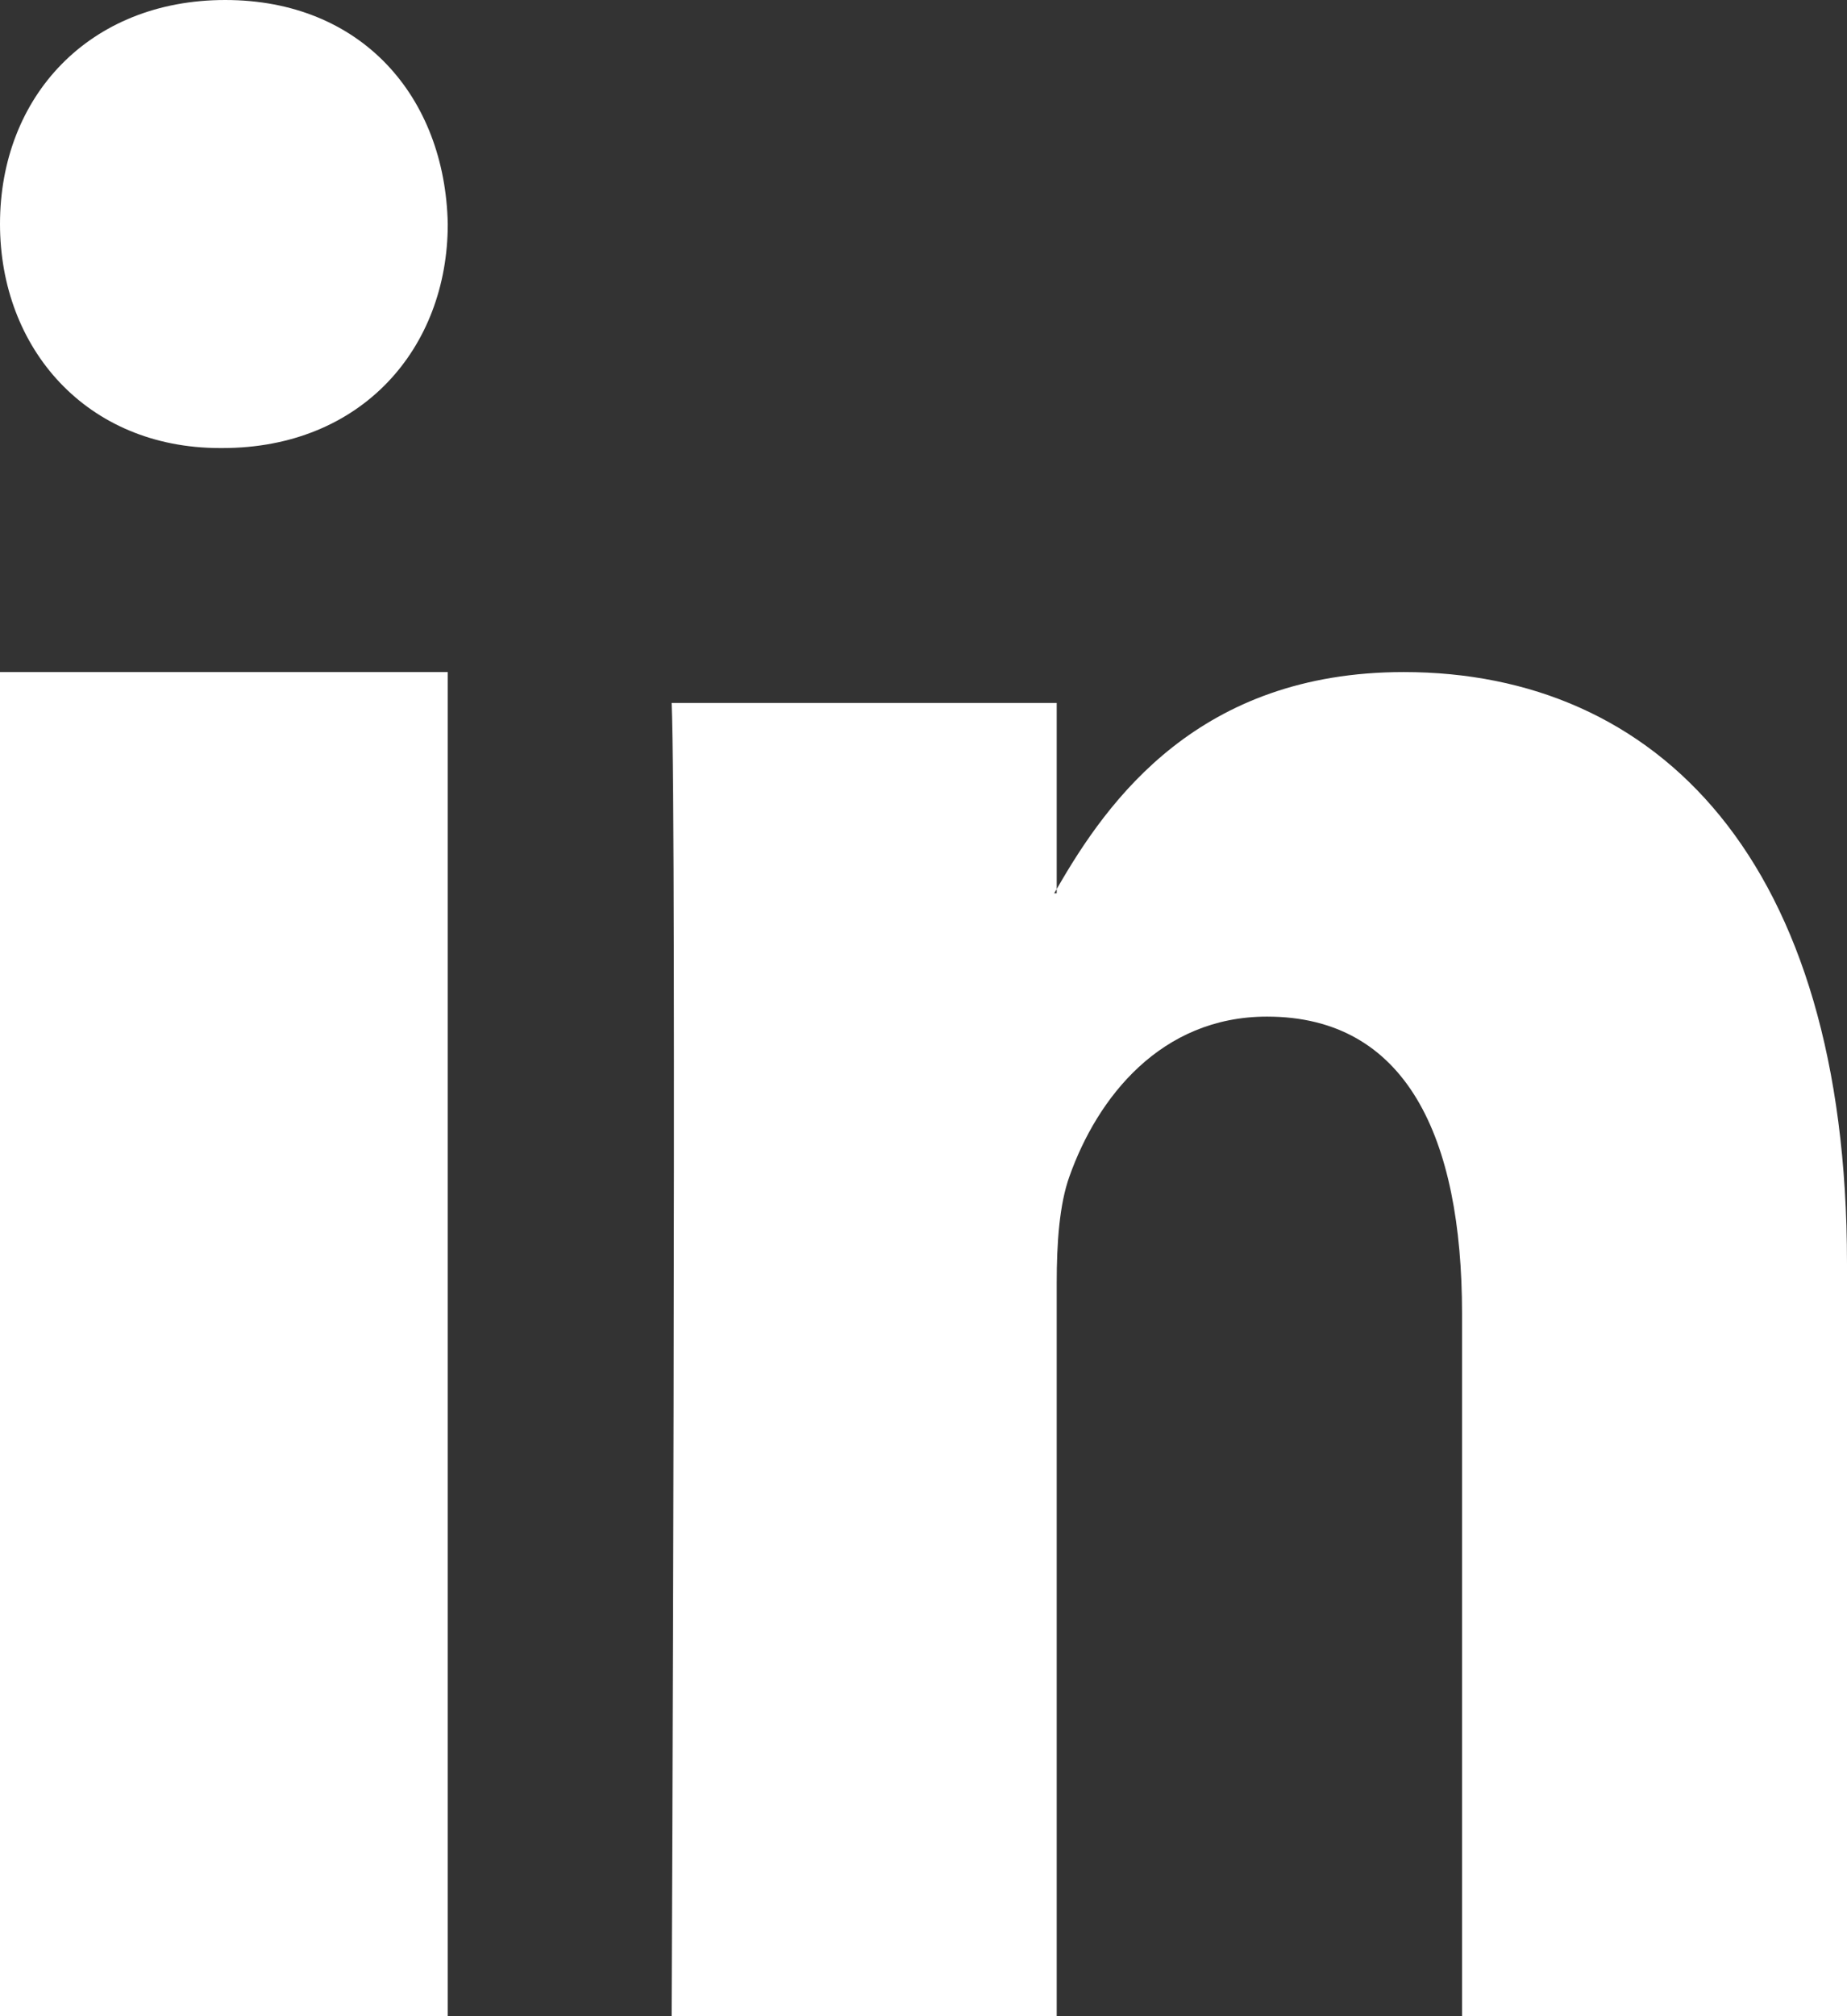 <?xml version="1.0" encoding="UTF-8" standalone="no"?><!DOCTYPE svg PUBLIC "-//W3C//DTD SVG 1.1//EN" "http://www.w3.org/Graphics/SVG/1.1/DTD/svg11.dtd"><svg width="100%" height="100%" viewBox="0 0 33 36" version="1.1" xmlns="http://www.w3.org/2000/svg" xmlns:xlink="http://www.w3.org/1999/xlink" xml:space="preserve" xmlns:serif="http://www.serif.com/" style="fill-rule:evenodd;clip-rule:evenodd;stroke-linejoin:round;stroke-miterlimit:2;"><rect x="0" y="0" width="33" height="36" fill="#333333" stroke="none"/><path id="LinkedIn" d="M33,22.554l0,13.446l-6.878,0l0,-12.545c0,-3.152 -0.995,-5.303 -3.484,-5.303c-1.901,0 -3.032,1.45 -3.53,2.852c-0.181,0.501 -0.228,1.199 -0.228,1.901l0,13.095l-6.88,0c0,0 0.093,-21.248 0,-23.449l6.88,0l0,3.324c-0.014,0.025 -0.032,0.051 -0.046,0.075l0.046,0l0,-0.075c0.914,-1.596 2.546,-3.875 6.2,-3.875c4.527,0 7.92,3.351 7.92,10.554Zm-28.976,-22.554c-2.433,0 -4.024,1.727 -4.024,3.999c0,2.221 1.545,4.001 3.93,4.001l0.047,0c2.481,0 4.023,-1.779 4.023,-4.001c-0.047,-2.272 -1.542,-3.999 -3.976,-3.999Zm-4.024,36l8,0l0,-24l-8,0l0,24Z" style="fill:#fff;fill-rule:nonzero;"/></svg>